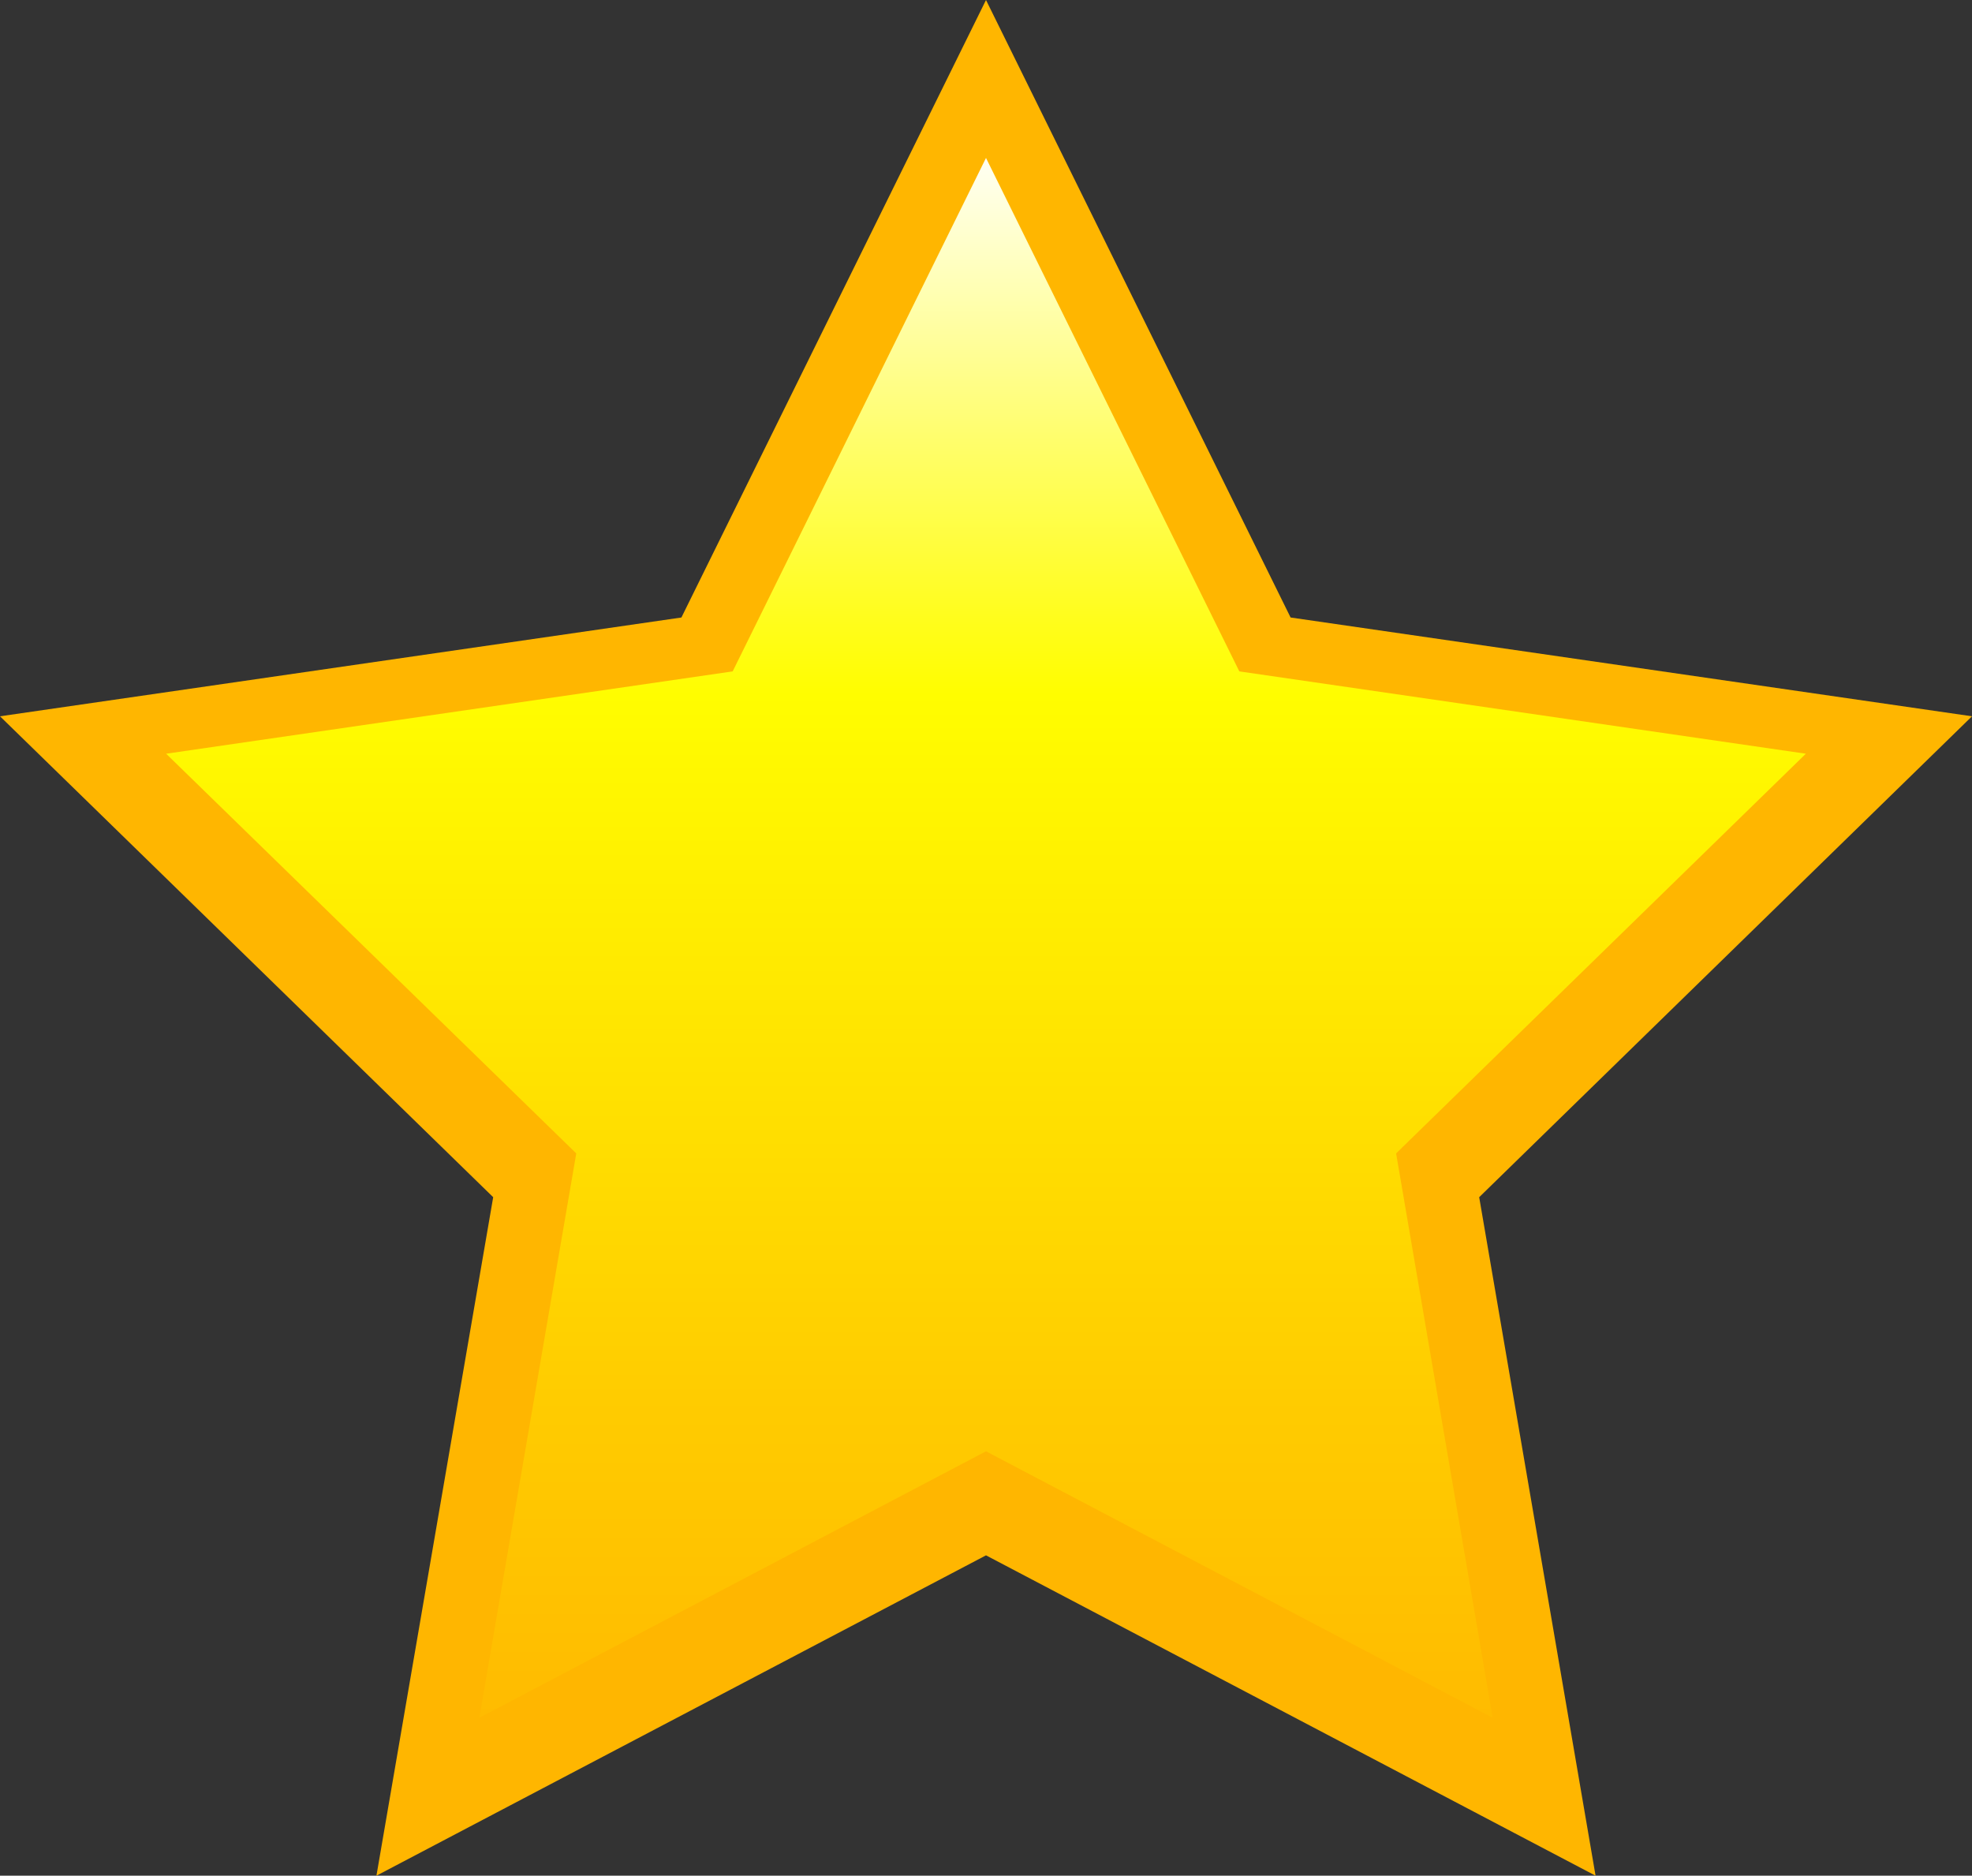 <?xml version="1.0" encoding="utf-8"?>
<!-- Generator: Adobe Illustrator 25.0.1, SVG Export Plug-In . SVG Version: 6.00 Build 0)  -->
<svg version="1.1" id="Layer_1" xmlns="http://www.w3.org/2000/svg" xmlns:xlink="http://www.w3.org/1999/xlink" x="0px" y="0px"
	 viewBox="0 0 52.7 50.12" style="enable-background:new 0 0 52.7 50.12;" xml:space="preserve">
<rect x="0" y="0" width="52.7" height="50.12" fill="#333333" stroke="none"/>
<style type="text/css">
	.st0{fill:#FFB600;}
	.st1{fill:url(#SVGID_1_);}
</style>
<g>
	<polygon class="st0" points="26.35,0 34.49,16.5 52.7,19.14 39.53,31.99 42.64,50.12 26.35,41.56 10.06,50.12 13.18,31.99 0,19.14 
		18.21,16.5 	"/>
	<linearGradient id="SVGID_1_" gradientUnits="userSpaceOnUse" x1="26.351" y1="4.222" x2="26.351" y2="45.899">
		<stop  offset="0" style="stop-color:#FFFFF3"/>
		<stop  offset="0.016" style="stop-color:#FFFFE7"/>
		<stop  offset="0.18" style="stop-color:#FFFE6C"/>
		<stop  offset="0.293" style="stop-color:#FFFD1E"/>
		<stop  offset="0.344" style="stop-color:#FFFD00"/>
		<stop  offset="0.387" style="stop-color:#FFF800"/>
		<stop  offset="0.794" style="stop-color:#FFCC00"/>
		<stop  offset="1" style="stop-color:#FFBB00"/>
	</linearGradient>
	<polygon class="st1" points="26.35,4.22 33.12,17.94 48.26,20.14 37.31,30.82 39.89,45.9 26.35,38.78 12.81,45.9 15.4,30.82 
		4.44,20.14 19.58,17.94 	"/>
</g>
</svg>
